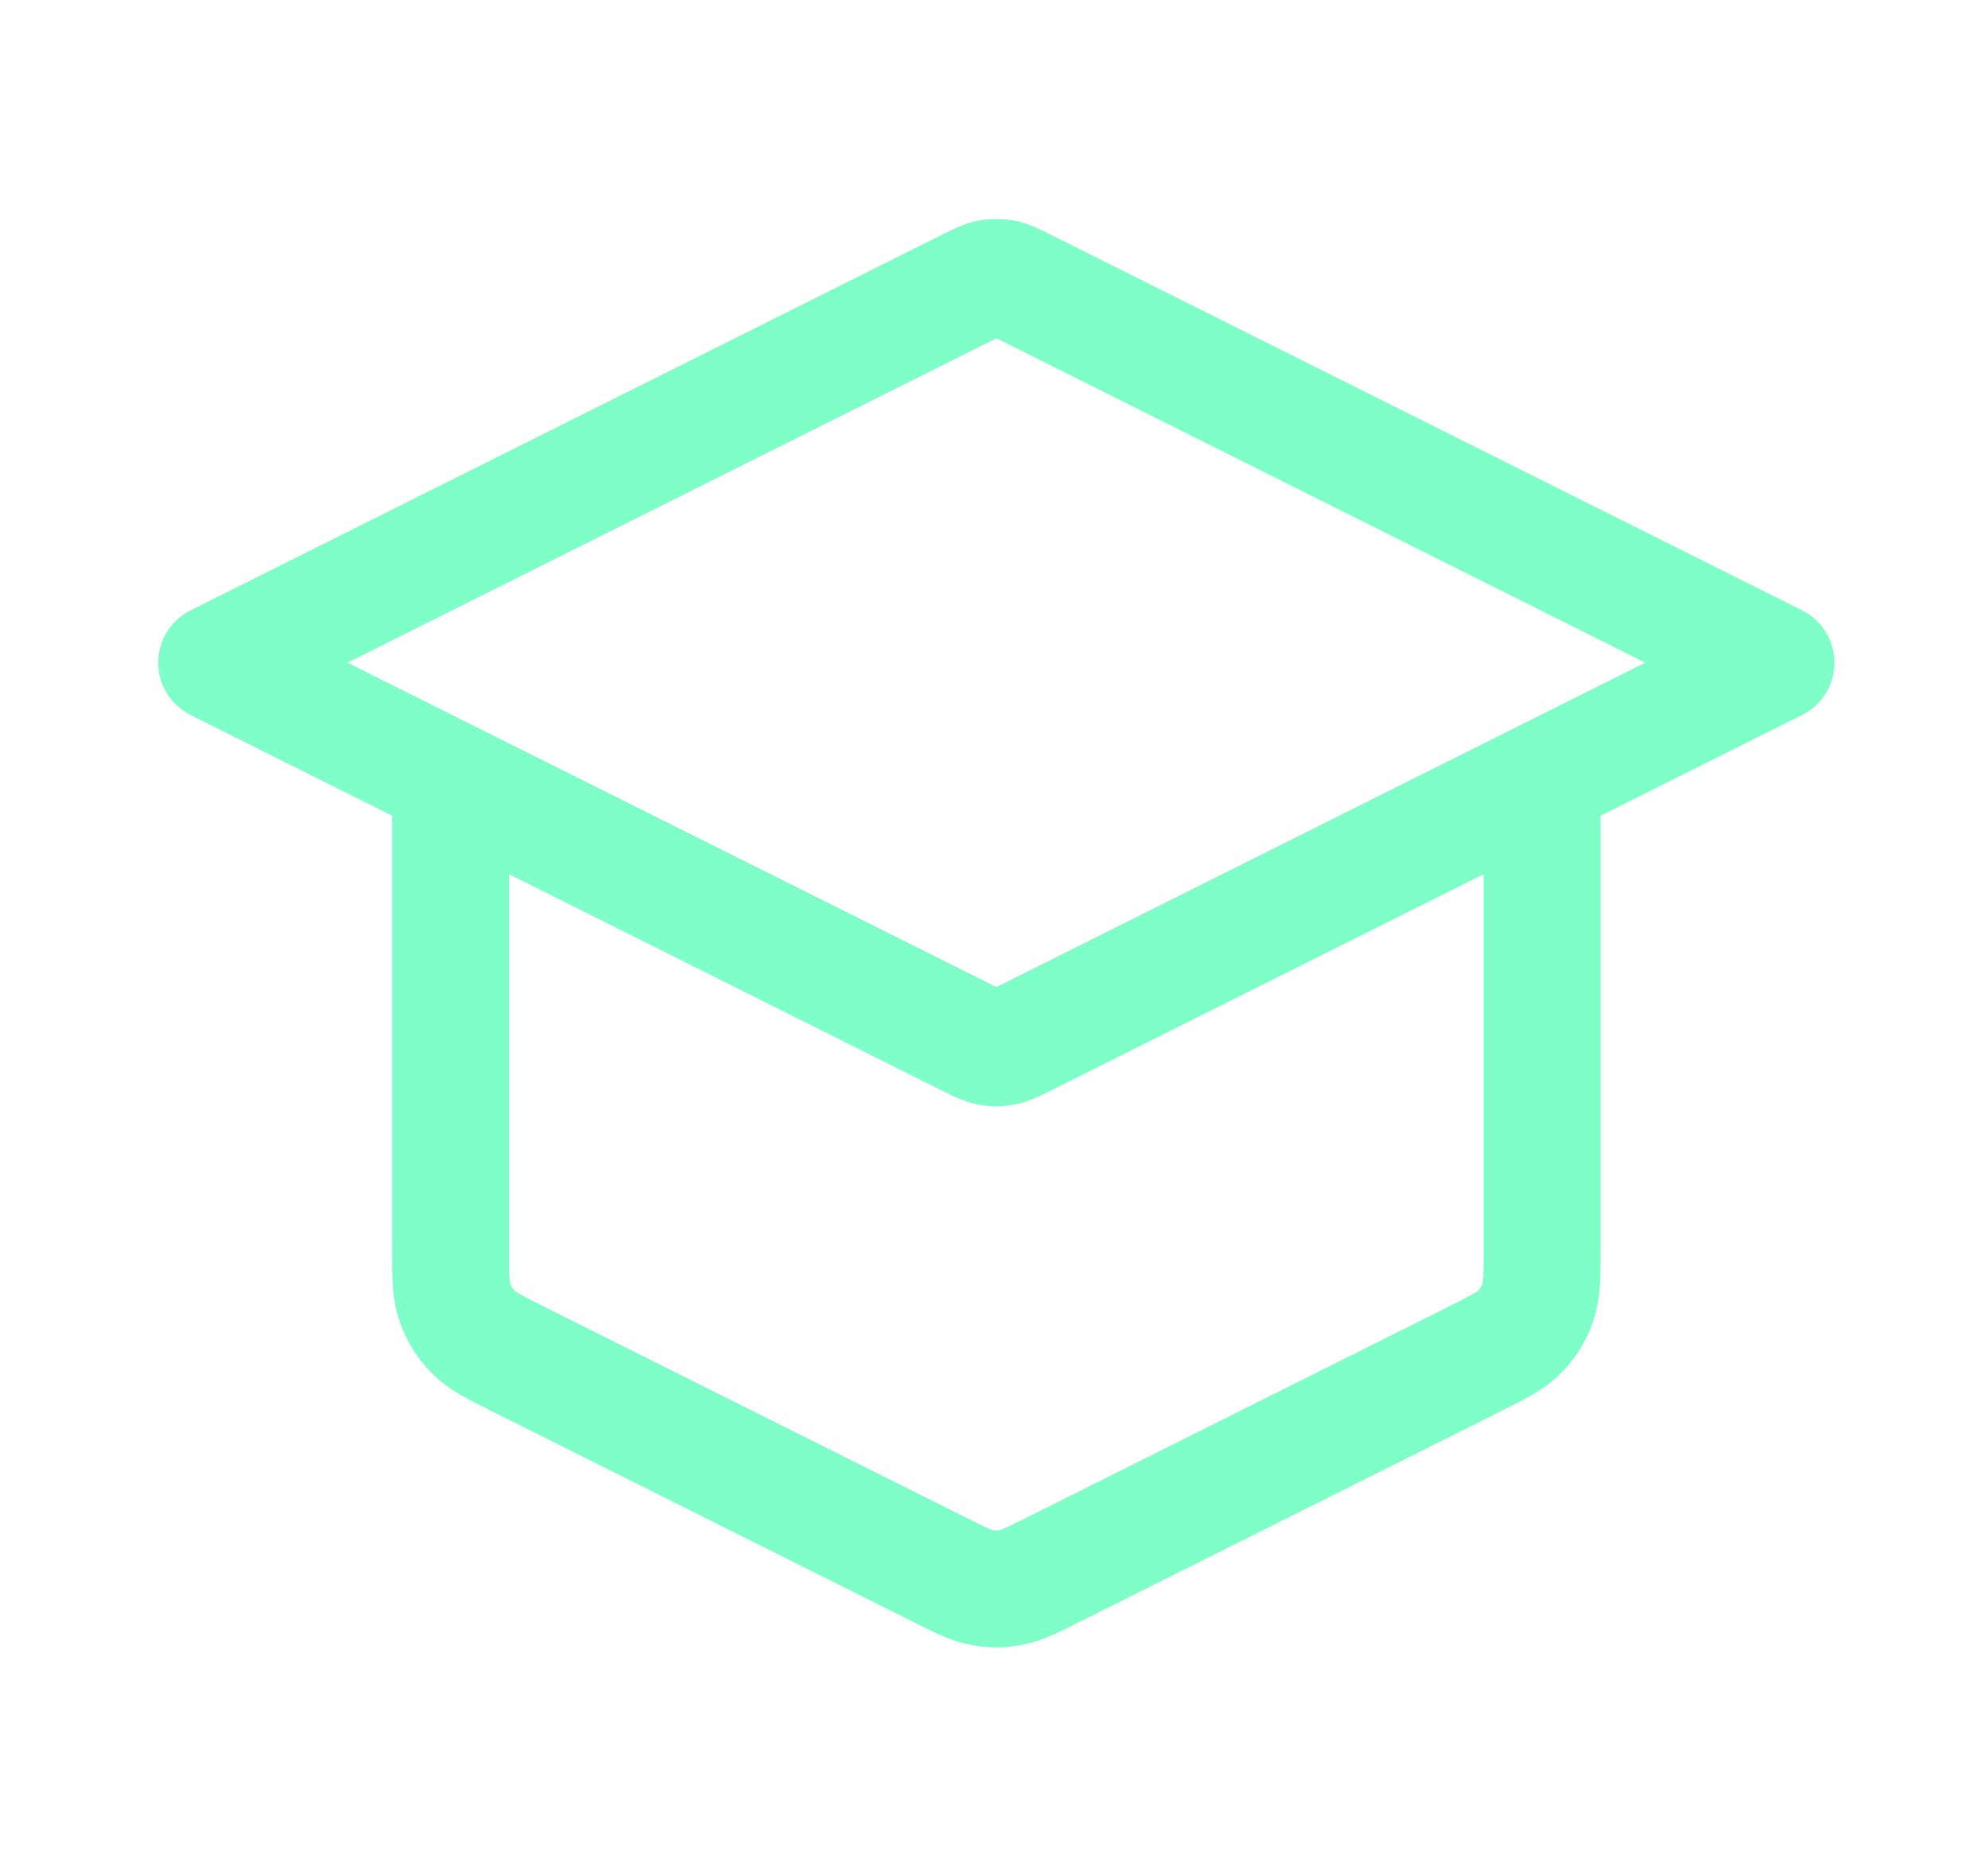 <svg width="17" height="16" viewBox="0 0 17 16" fill="none" xmlns="http://www.w3.org/2000/svg">
<path d="M3.853 6.667V10.674C3.853 10.913 3.853 11.033 3.89 11.139C3.922 11.232 3.975 11.317 4.044 11.388C4.122 11.468 4.229 11.521 4.443 11.628L8.043 13.428C8.218 13.516 8.305 13.559 8.397 13.576C8.478 13.592 8.562 13.592 8.643 13.576C8.735 13.559 8.822 13.516 8.997 13.428L12.597 11.628C12.811 11.521 12.918 11.468 12.996 11.388C13.066 11.317 13.118 11.232 13.15 11.139C13.187 11.033 13.187 10.913 13.187 10.674V6.667M1.853 5.667L8.282 2.453C8.369 2.409 8.413 2.387 8.459 2.378C8.499 2.371 8.541 2.371 8.582 2.378C8.627 2.387 8.671 2.409 8.759 2.453L15.187 5.667L8.759 8.881C8.671 8.924 8.627 8.946 8.582 8.955C8.541 8.963 8.499 8.963 8.459 8.955C8.413 8.946 8.369 8.924 8.282 8.881L1.853 5.667Z" stroke="#7EFFC7" stroke-linecap="round" stroke-linejoin="round"/>
</svg>
